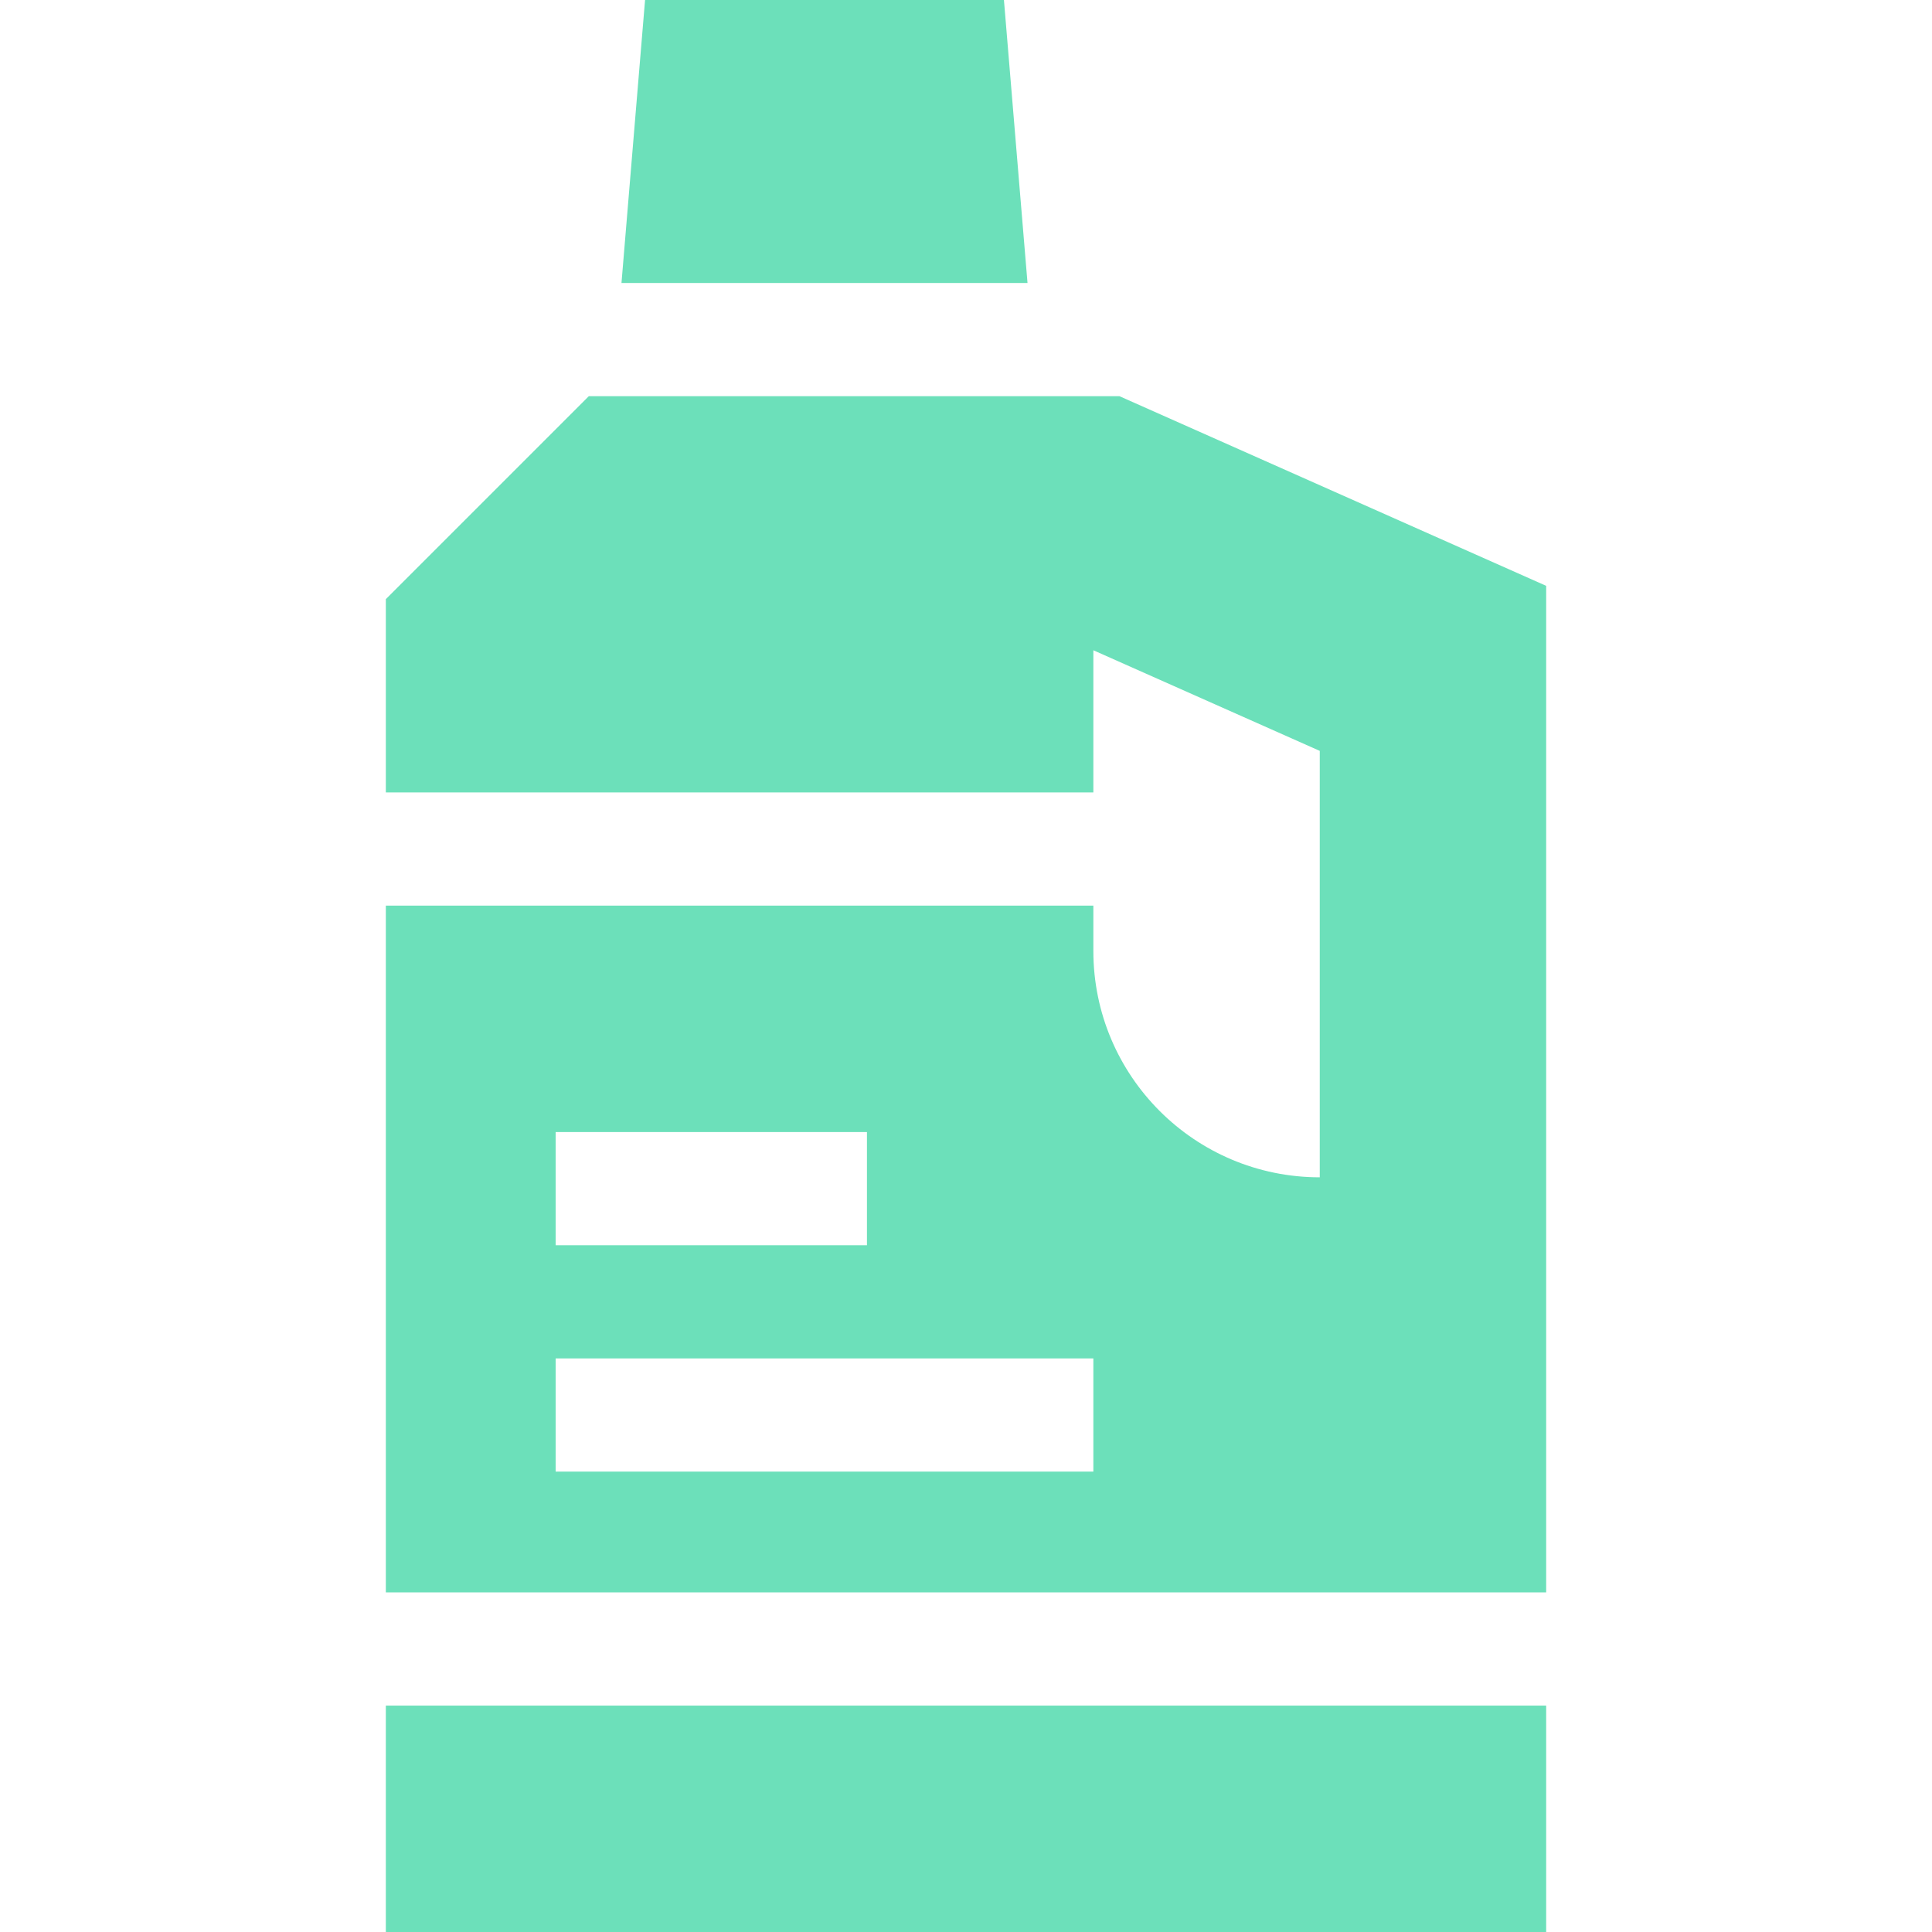 <?xml version="1.0" encoding="UTF-8"?> <svg xmlns="http://www.w3.org/2000/svg" xmlns:xlink="http://www.w3.org/1999/xlink" xmlns:svgjs="http://svgjs.com/svgjs" width="512" height="512" x="0" y="0" viewBox="0 0 512 512" style="enable-background:new 0 0 512 512" xml:space="preserve" class=""> <g> <g xmlns="http://www.w3.org/2000/svg"> <path d="m102.25 452h307.5v60h-307.5z" fill="#6ce0ba" data-original="#000000" style="" class=""></path> <path d="m409.75 422v-266.748l-113.068-50.252h-140.645l-53.787 53.787v51.213h187.5v-37.674l60 26.666v113.008c-33.137 0-60-26.863-60-60v-12h-187.5v182zm-262.5-122h82.5v30h-82.5zm0 60h142.5v30h-142.5z" fill="#6ce0ba" data-original="#000000" style="" class=""></path> <path d="m272.302 75-6.25-75h-95.104l-6.25 75z" fill="#6ce0ba" data-original="#000000" style="" class=""></path> </g> </g> </svg> 